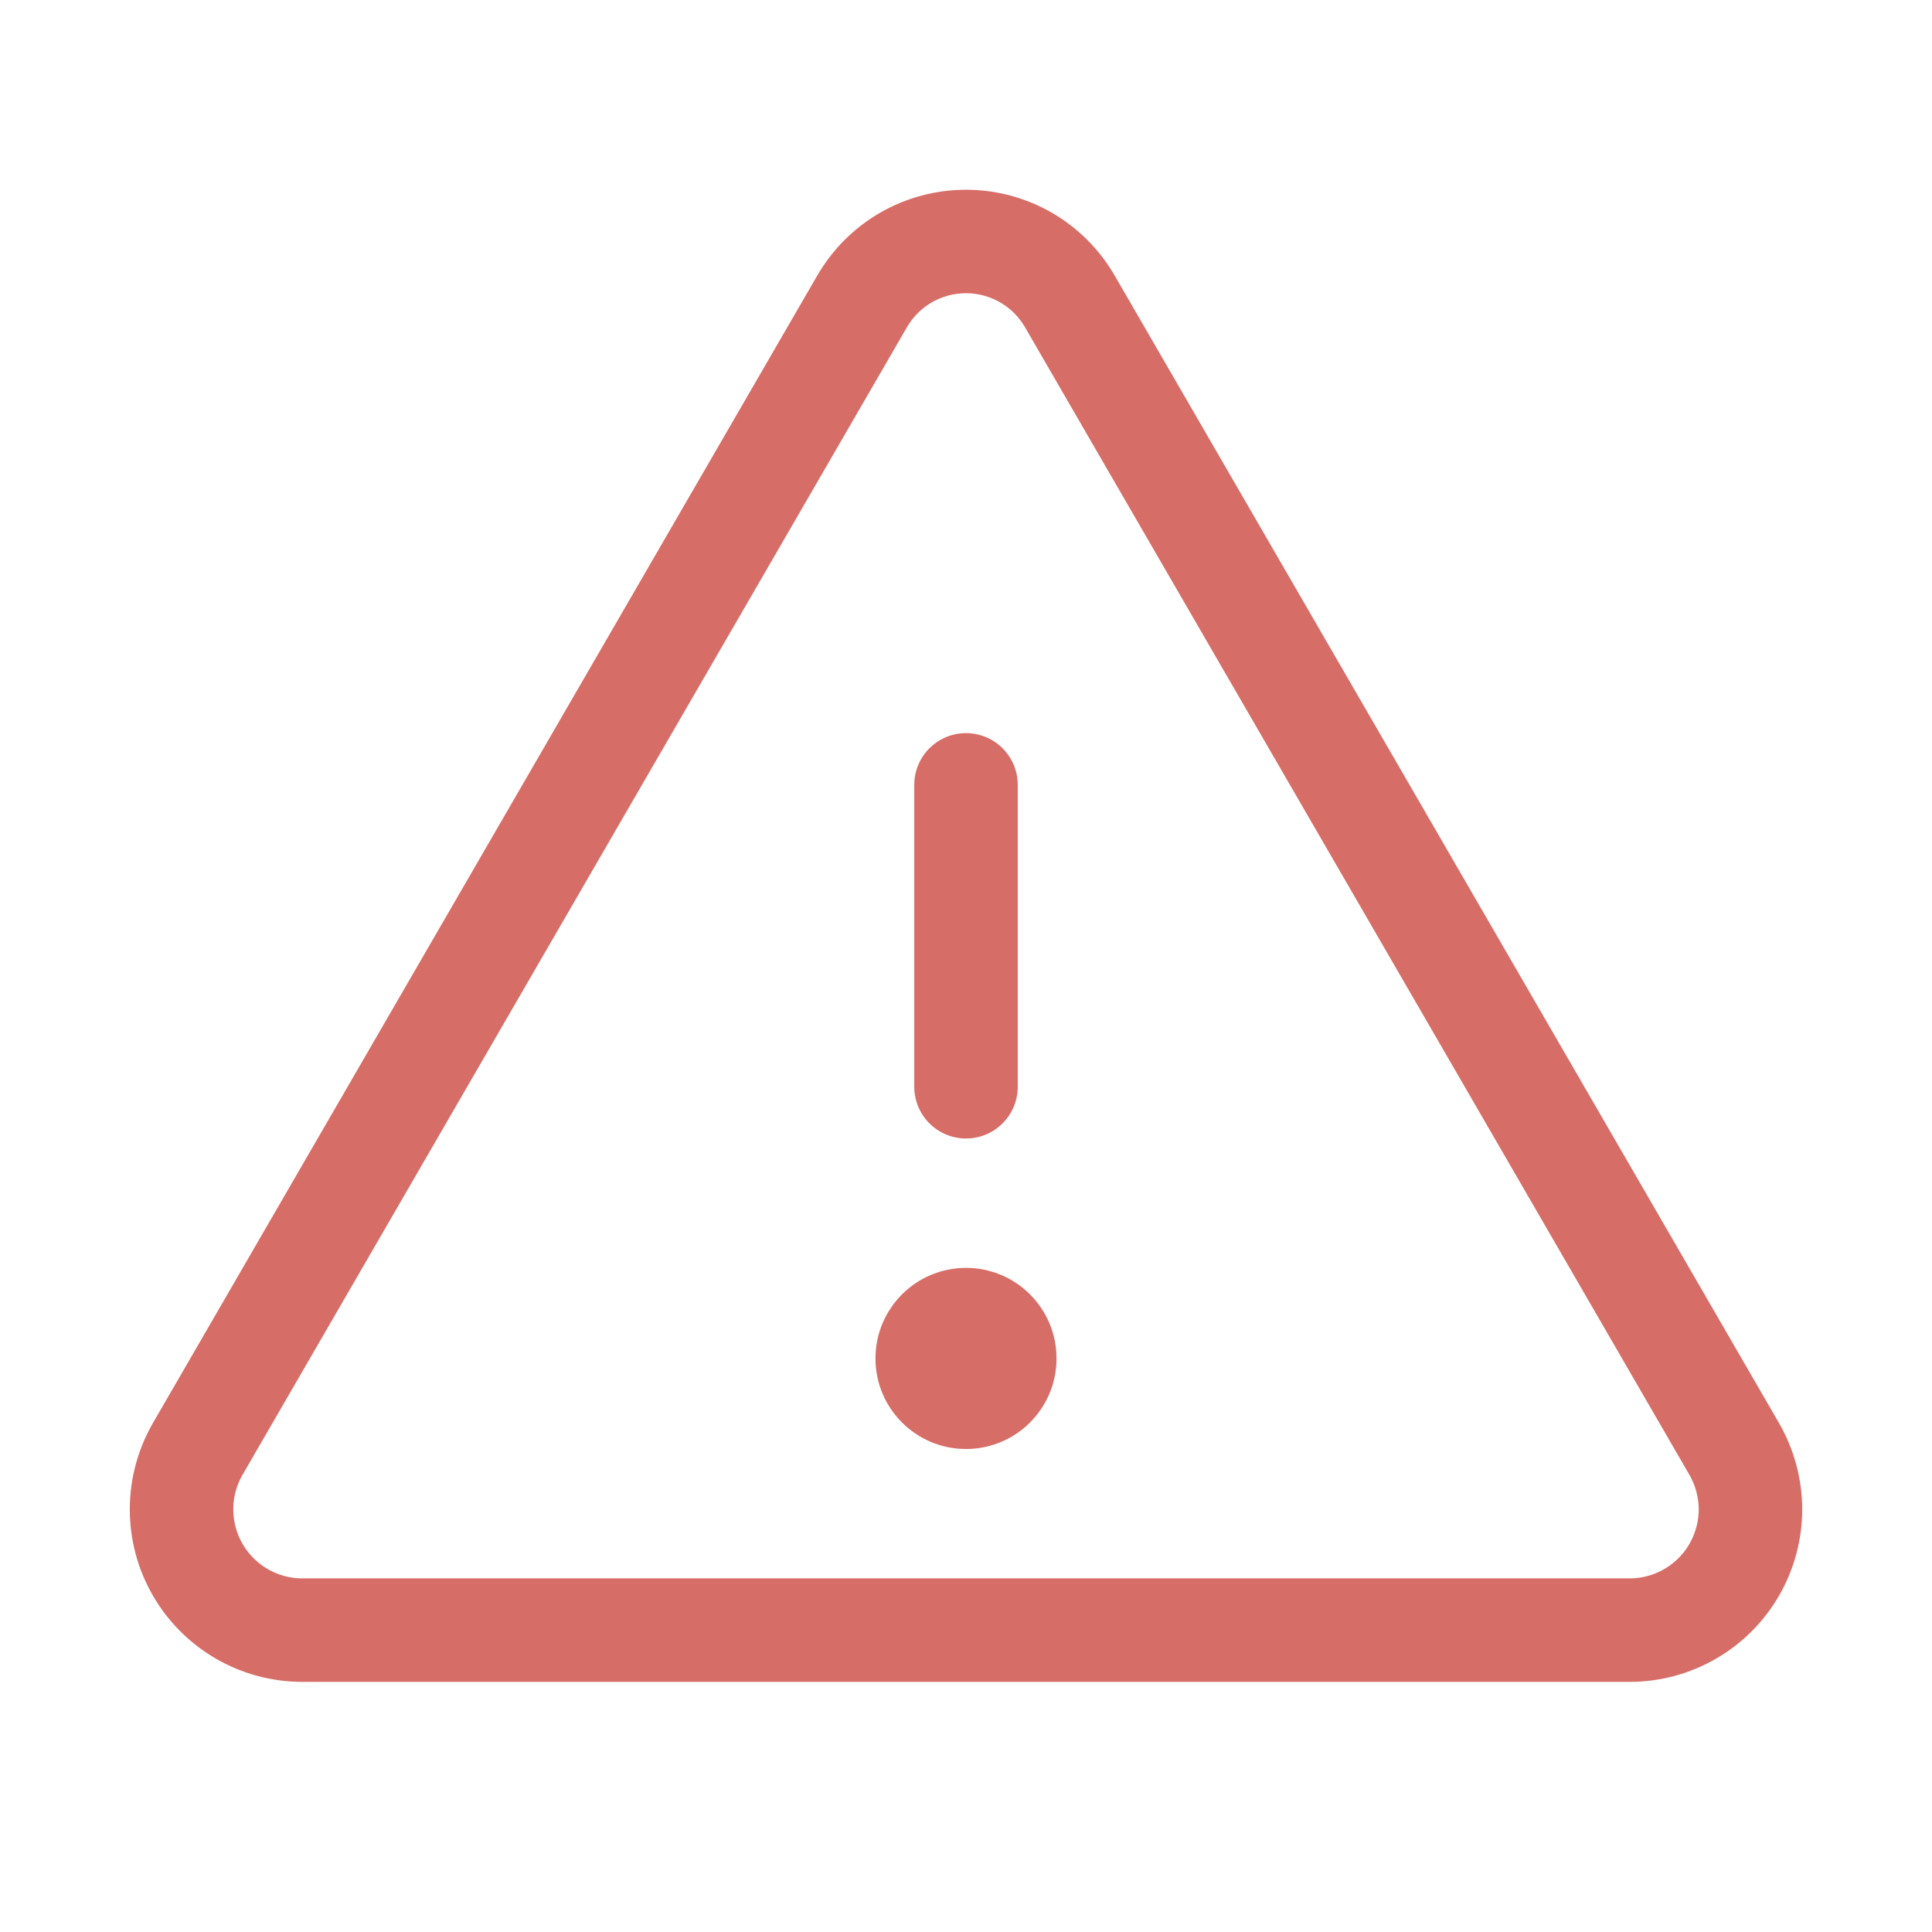 <svg xmlns="http://www.w3.org/2000/svg" width="28" height="28" viewBox="0 0 28 28" fill="none"><path d="M14 11.375V15.75" stroke="#D76D67" stroke-width="1.5" stroke-linecap="round" stroke-linejoin="round"></path><path d="M12.49 4.375L2.865 21C2.712 21.266 2.631 21.567 2.631 21.873C2.631 22.18 2.711 22.482 2.864 22.747C3.017 23.013 3.237 23.234 3.502 23.388C3.767 23.542 4.068 23.624 4.375 23.625H23.625C23.931 23.624 24.232 23.542 24.497 23.388C24.763 23.234 24.983 23.013 25.136 22.747C25.288 22.482 25.369 22.18 25.369 21.873C25.368 21.567 25.287 21.266 25.134 21L15.509 4.375C15.357 4.109 15.137 3.888 14.872 3.734C14.607 3.581 14.306 3.5 14 3.5C13.693 3.5 13.392 3.581 13.127 3.734C12.862 3.888 12.643 4.109 12.49 4.375V4.375Z" stroke="#D76D67" stroke-width="1.5" stroke-linecap="round" stroke-linejoin="round"></path><path d="M14 21C14.725 21 15.312 20.412 15.312 19.688C15.312 18.963 14.725 18.375 14 18.375C13.275 18.375 12.688 18.963 12.688 19.688C12.688 20.412 13.275 21 14 21Z" fill="#D76D67"></path></svg>